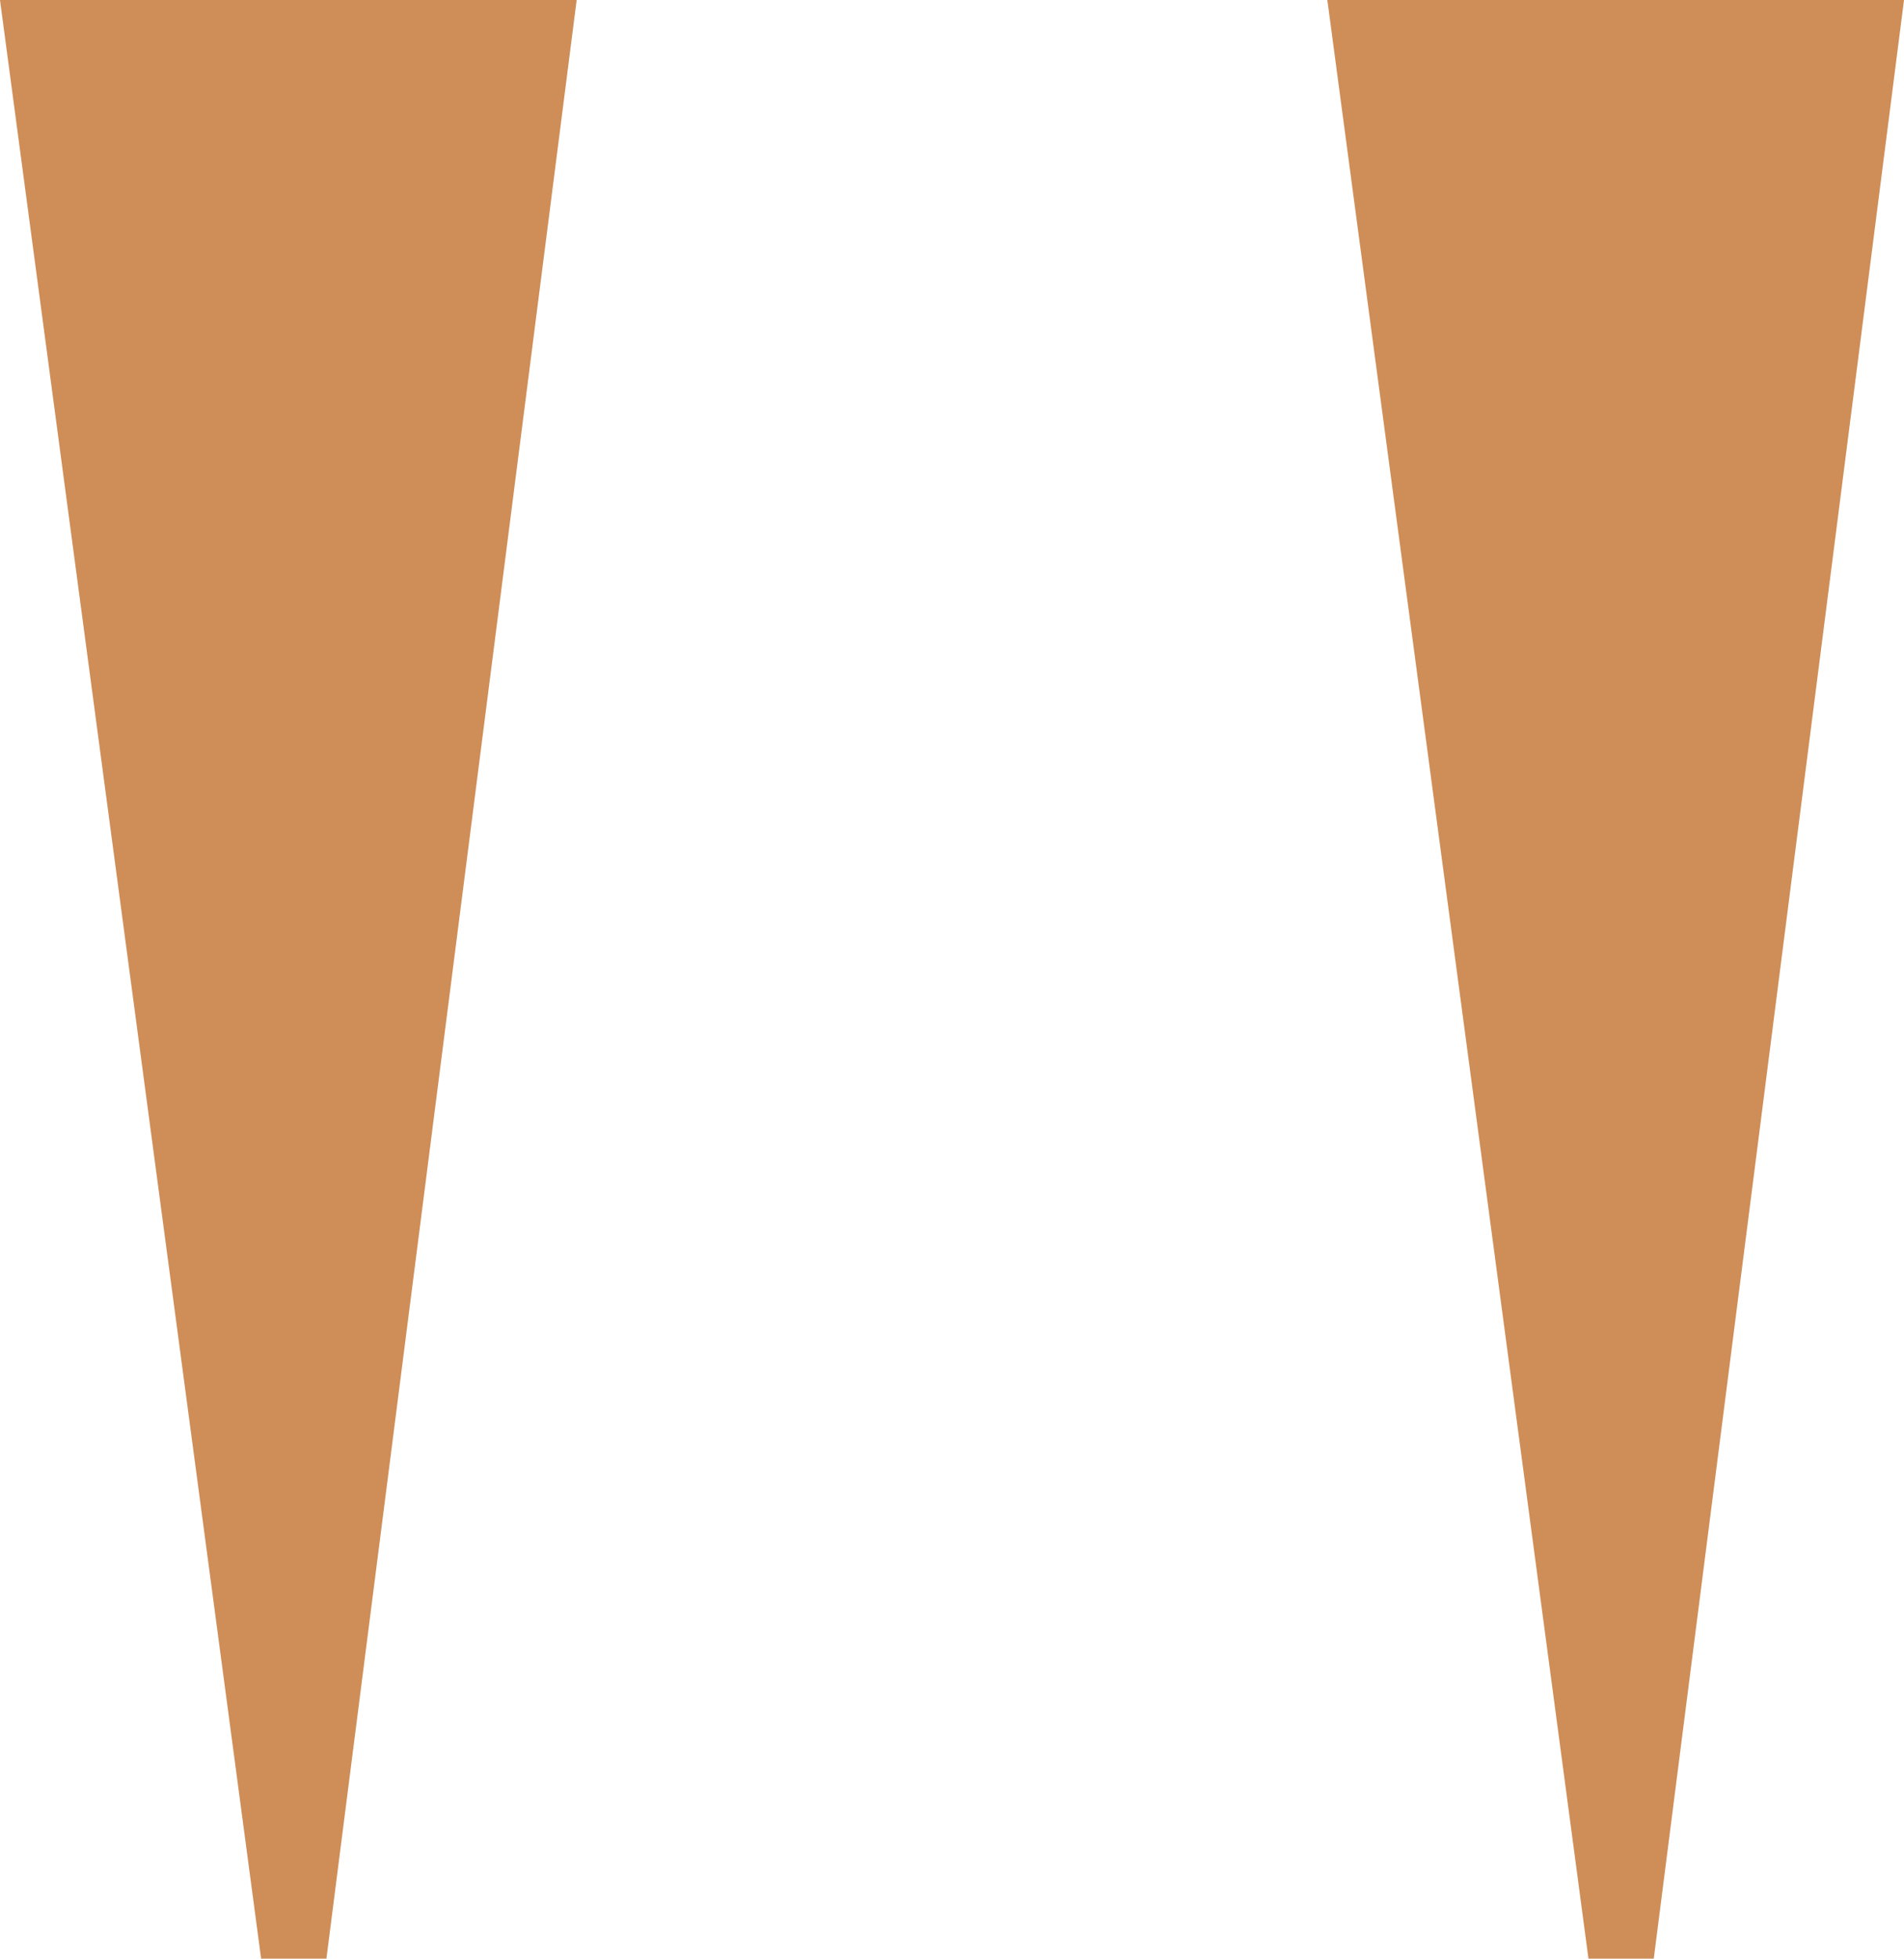 <svg xmlns="http://www.w3.org/2000/svg" id="uvodzovky-hore" width="127.92" height="131.58" viewBox="0 0 127.92 131.58"><path id="Path_11604" data-name="Path 11604" d="M17.543,131.58,0,0H38.743L21.93,131.58Z" transform="translate(0)" fill="#cf8d57"></path><path id="Path_11605" data-name="Path 11605" d="M106.721,131.58,89.177,0H127.92L111.108,131.58Z" transform="translate(0)" fill="#cf8d57"></path></svg>